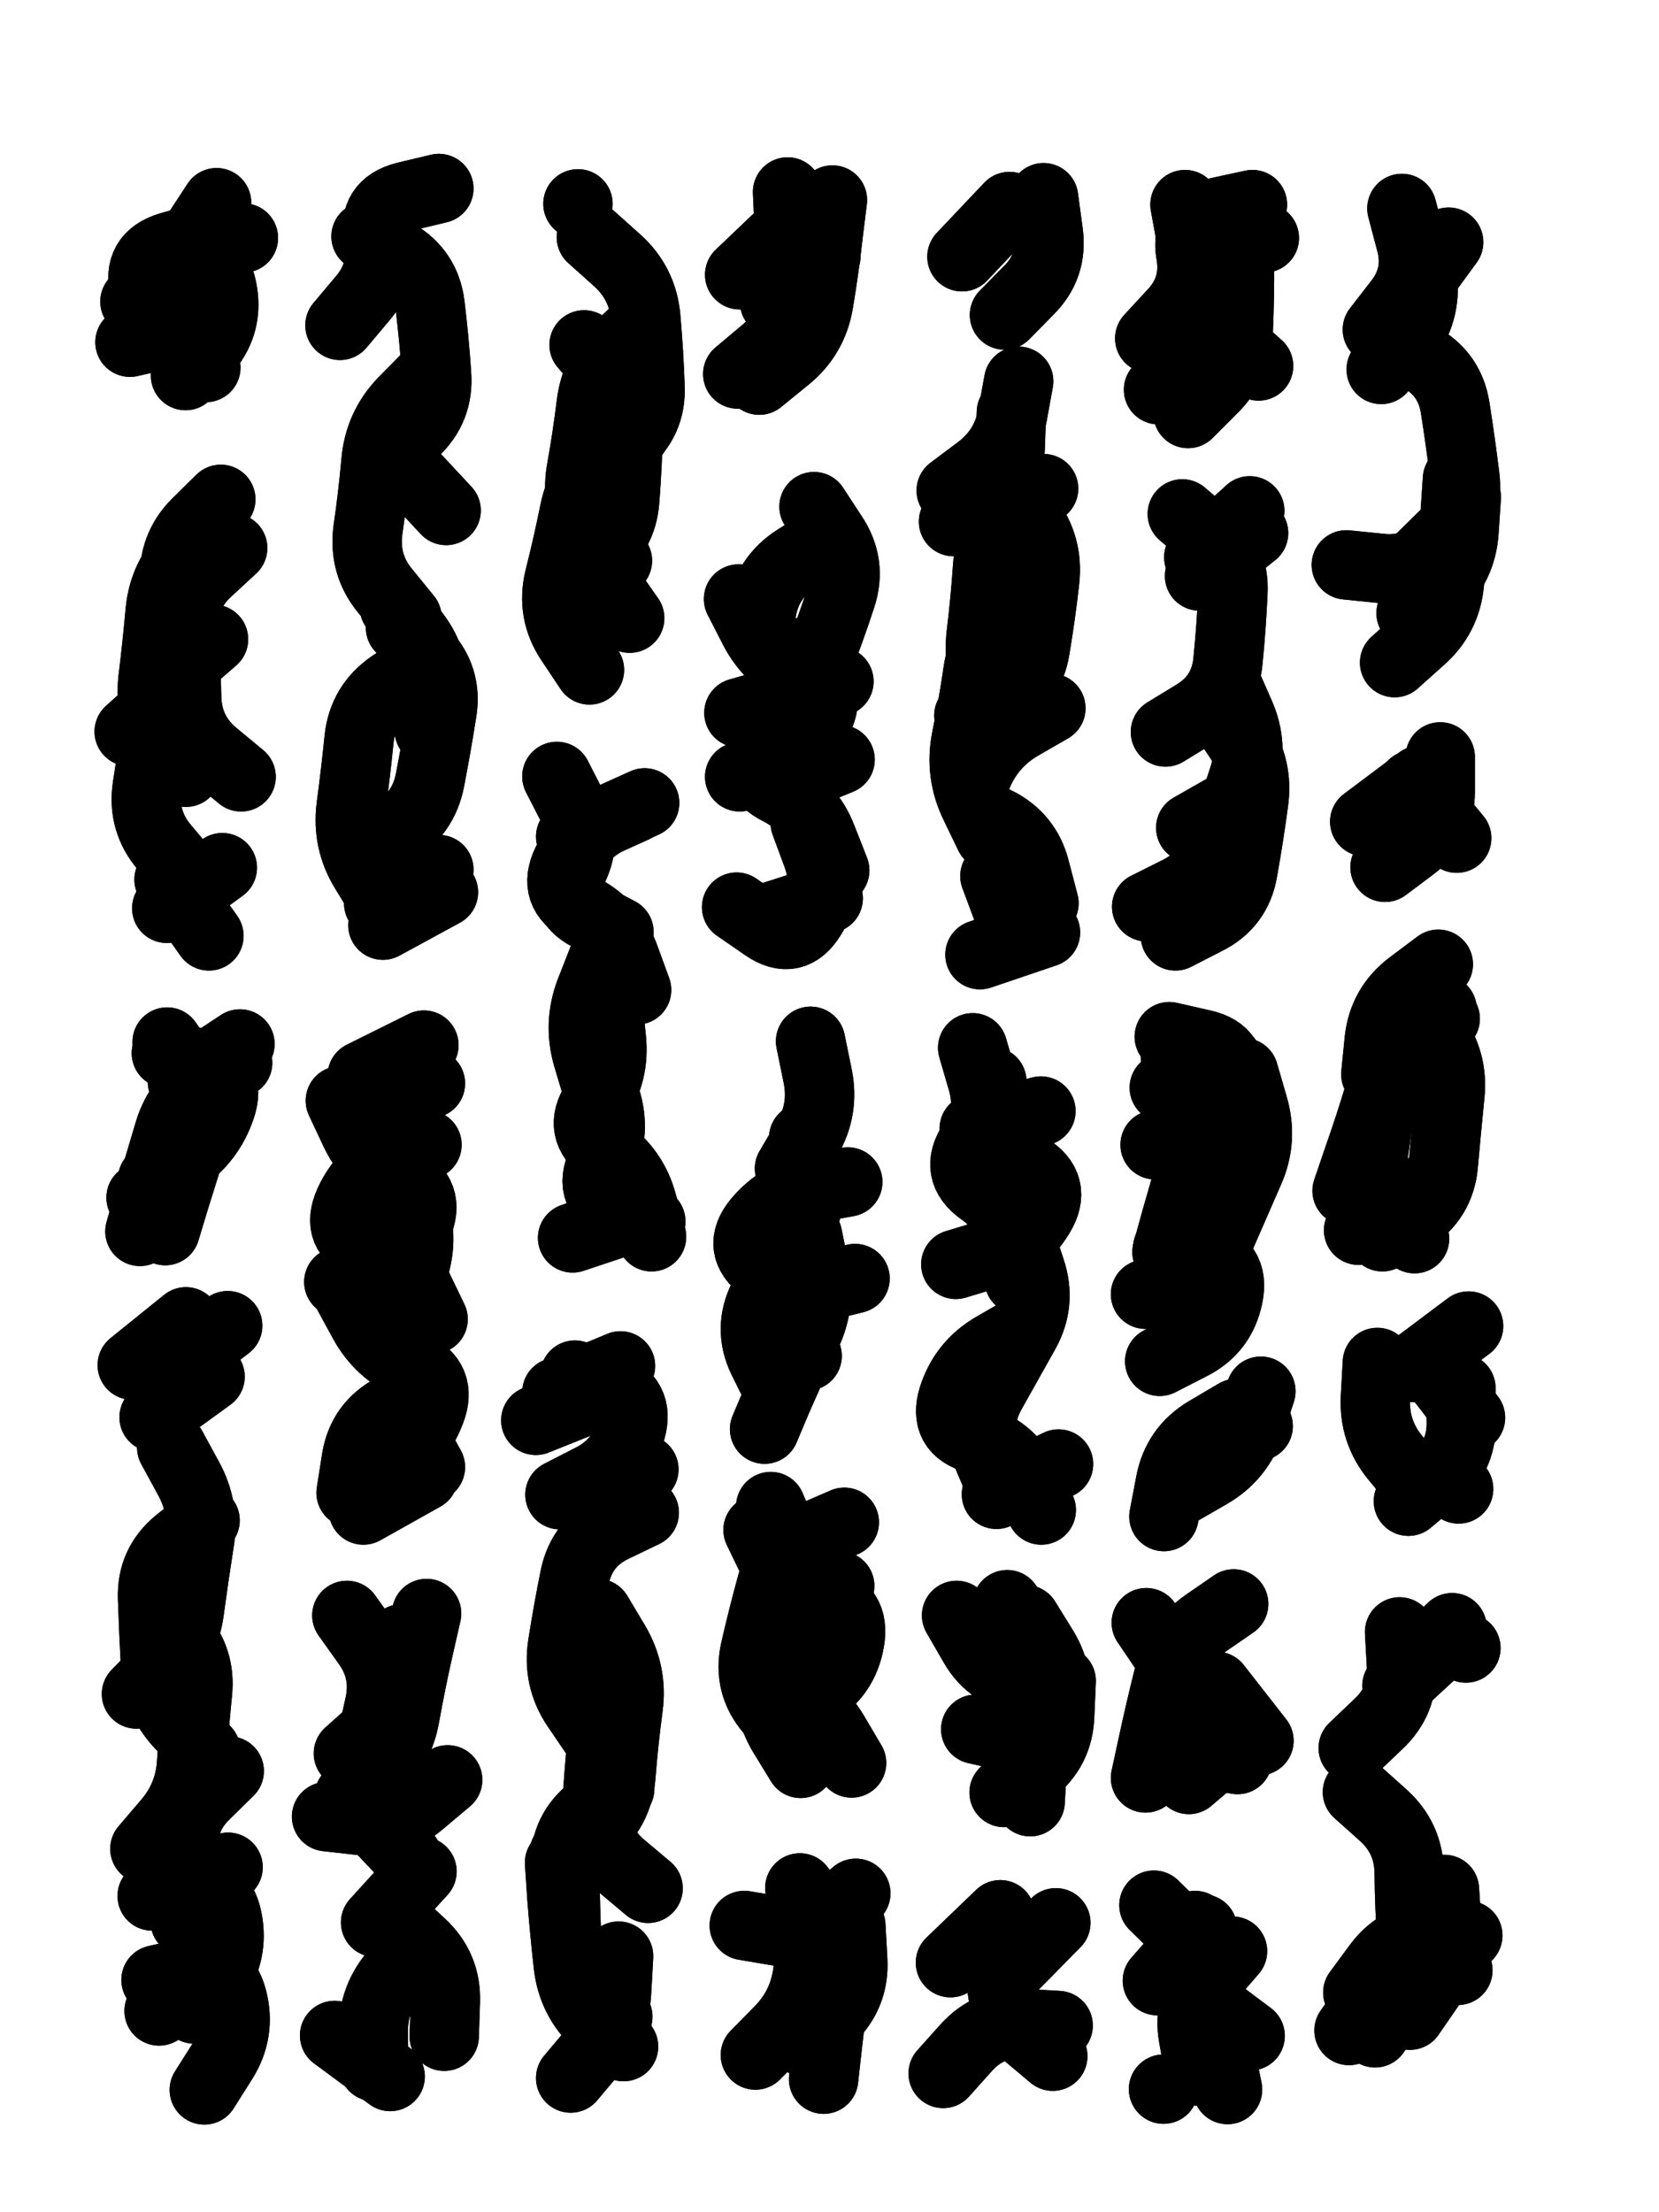 <svg xmlns="http://www.w3.org/2000/svg" viewBox="0 0 4329 5772"><title>Infinite Scribble #3042</title><defs><filter id="piece_3042_3_4_filter" x="-100" y="-100" width="4529" height="5972" filterUnits="userSpaceOnUse"><feGaussianBlur in="SourceGraphic" result="lineShape_1" stdDeviation="9050e-3"/><feColorMatrix in="lineShape_1" result="lineShape" type="matrix" values="1 0 0 0 0  0 1 0 0 0  0 0 1 0 0  0 0 0 10860e-3 -5430e-3"/><feGaussianBlur in="lineShape" result="shrank_blurred" stdDeviation="14050e-3"/><feColorMatrix in="shrank_blurred" result="shrank" type="matrix" values="1 0 0 0 0 0 1 0 0 0 0 0 1 0 0 0 0 0 12502e-3 -8240e-3"/><feColorMatrix in="lineShape" result="border_filled" type="matrix" values="0.6 0 0 0 -0.4  0 0.6 0 0 -0.4  0 0 0.6 0 -0.4  0 0 0 1 0"/><feComposite in="border_filled" in2="shrank" result="border" operator="out"/><feOffset in="lineShape" result="shapes_linestyle_bottom3" dx="-43440e-3" dy="43440e-3"/><feOffset in="lineShape" result="shapes_linestyle_bottom2" dx="-28960e-3" dy="28960e-3"/><feOffset in="lineShape" result="shapes_linestyle_bottom1" dx="-14480e-3" dy="14480e-3"/><feMerge result="shapes_linestyle_bottom"><feMergeNode in="shapes_linestyle_bottom3"/><feMergeNode in="shapes_linestyle_bottom2"/><feMergeNode in="shapes_linestyle_bottom1"/></feMerge><feGaussianBlur in="shapes_linestyle_bottom" result="shapes_linestyle_bottomcontent_blurred" stdDeviation="14050e-3"/><feColorMatrix in="shapes_linestyle_bottomcontent_blurred" result="shapes_linestyle_bottomcontent" type="matrix" values="1 0 0 0 0 0 1 0 0 0 0 0 1 0 0 0 0 0 12502e-3 -8240e-3"/><feColorMatrix in="shapes_linestyle_bottomcontent" result="shapes_linestyle_bottomdark" type="matrix" values="0.6 0 0 0 -0.1  0 0.6 0 0 -0.1  0 0 0.6 0 -0.1  0 0 0 1 0"/><feColorMatrix in="shapes_linestyle_bottom" result="shapes_linestyle_bottomborderblack" type="matrix" values="0.6 0 0 0 -0.4  0 0.6 0 0 -0.4  0 0 0.6 0 -0.4  0 0 0 1 0"/><feGaussianBlur in="lineShape" result="shapes_linestyle_frontshrank_blurred" stdDeviation="14050e-3"/><feColorMatrix in="shapes_linestyle_frontshrank_blurred" result="shapes_linestyle_frontshrank" type="matrix" values="1 0 0 0 0 0 1 0 0 0 0 0 1 0 0 0 0 0 12502e-3 -8240e-3"/><feMerge result="shapes_linestyle"><feMergeNode in="shapes_linestyle_bottomborderblack"/><feMergeNode in="shapes_linestyle_bottomdark"/><feMergeNode in="shapes_linestyle_frontshrank"/></feMerge><feComposite in="shapes_linestyle" in2="shrank" result="shapes_linestyle_cropped" operator="over"/><feComposite in="border" in2="shapes_linestyle_cropped" result="shapes" operator="over"/></filter><filter id="piece_3042_3_4_shadow" x="-100" y="-100" width="4529" height="5972" filterUnits="userSpaceOnUse"><feColorMatrix in="SourceGraphic" result="result_blackened" type="matrix" values="0 0 0 0 0  0 0 0 0 0  0 0 0 0 0  0 0 0 0.8 0"/><feGaussianBlur in="result_blackened" result="result_blurred" stdDeviation="54300e-3"/><feComposite in="SourceGraphic" in2="result_blurred" result="result" operator="over"/></filter><filter id="piece_3042_3_4_overall" x="-100" y="-100" width="4529" height="5972" filterUnits="userSpaceOnUse"><feTurbulence result="background_texture_bumps" type="fractalNoise" baseFrequency="52e-3" numOctaves="3"/><feDiffuseLighting in="background_texture_bumps" result="background_texture" surfaceScale="1" diffuseConstant="2" lighting-color="#aaa"><feDistantLight azimuth="225" elevation="20"/></feDiffuseLighting><feColorMatrix in="background_texture" result="background_texturelightened" type="matrix" values="0.6 0 0 0 0.8  0 0.6 0 0 0.8  0 0 0.6 0 0.8  0 0 0 1 0"/><feColorMatrix in="SourceGraphic" result="background_darkened" type="matrix" values="2 0 0 0 -1  0 2 0 0 -1  0 0 2 0 -1  0 0 0 1 0"/><feMorphology in="background_darkened" result="background_glow_1_thicken" operator="dilate" radius="152000e-3"/><feColorMatrix in="background_glow_1_thicken" result="background_glow_1_thicken_colored" type="matrix" values="1.5 0 0 0 -0.2  0 1.5 0 0 -0.2  0 0 1.5 0 -0.2  0 0 0 0.4 0"/><feGaussianBlur in="background_glow_1_thicken_colored" result="background_glow_1" stdDeviation="285000e-3"/><feMorphology in="background_darkened" result="background_glow_2_thicken" operator="dilate" radius="28500e-3"/><feColorMatrix in="background_glow_2_thicken" result="background_glow_2_thicken_colored" type="matrix" values="0 0 0 0 0  0 0 0 0 0  0 0 0 0 0  0 0 0 0.5 0"/><feGaussianBlur in="background_glow_2_thicken_colored" result="background_glow_2" stdDeviation="57000e-3"/><feComposite in="background_glow_1" in2="background_glow_2" result="background_glow" operator="out"/><feBlend in="background_glow" in2="background_texturelightened" result="background" mode="darken"/></filter><clipPath id="piece_3042_3_4_clip"><rect x="0" y="0" width="4329" height="5772"/></clipPath><g id="layer_4" filter="url(#piece_3042_3_4_filter)" stroke-width="181" stroke-linecap="round" fill="none"><path d="M 624 872 Q 624 872 554 815 Q 485 758 464 670 Q 443 583 529 557 L 616 532" stroke="hsl(123,100%,43%)"/><path d="M 1075 2270 L 1232 2182 M 974 762 Q 974 762 1032 693 Q 1091 625 1074 536 Q 1057 448 1144 426 L 1232 405 M 1116 1497 Q 1116 1497 1170 1568 Q 1225 1640 1216 1729 L 1207 1819" stroke="hsl(110,100%,48%)"/><path d="M 1630 532 Q 1630 532 1697 592 Q 1764 652 1772 742 Q 1780 832 1783 922 Q 1787 1012 1717 1069 L 1648 1126 M 1627 1379 L 1730 1526" stroke="hsl(165,100%,47%)"/><path d="M 2108 701 L 2242 581" stroke="hsl(201,100%,53%)"/><path d="M 2708 735 Q 2708 735 2771 671 Q 2835 608 2822 518 L 2810 429 M 2575 1274 Q 2575 1274 2648 1221 Q 2721 1169 2723 1079 L 2726 989 M 2829 1761 Q 2829 1761 2751 1806 Q 2673 1851 2638 1934 Q 2604 2017 2685 2056 Q 2766 2095 2788 2182 L 2811 2270" stroke="hsl(195,100%,57%)"/><path d="M 3079 2279 Q 3079 2279 3159 2239 Q 3240 2199 3271 2114 Q 3303 2030 3331 1944 Q 3359 1859 3322 1776 L 3286 1694 M 3348 1246 L 3215 1367 M 3087 796 Q 3087 796 3148 730 Q 3210 664 3194 575 Q 3179 486 3267 466 L 3355 447" stroke="hsl(211,100%,58%)"/><path d="M 3793 1371 Q 3793 1371 3857 1308 Q 3921 1245 3909 1155 Q 3898 1066 3884 977 Q 3870 888 3791 845 L 3712 803" stroke="hsl(240,100%,60%)"/><path d="M 694 1343 Q 694 1343 628 1404 Q 562 1465 567 1555 Q 572 1645 574 1735 Q 577 1825 646 1882 L 716 1940 M 667 2177 L 522 2283" stroke="hsl(68,100%,49%)"/><path d="M 2112 1963 L 2279 1895 M 2241 1323 Q 2241 1323 2165 1371 Q 2089 1419 2074 1508 Q 2060 1597 2148 1615 L 2237 1633 M 2248 2257 L 2077 2312" stroke="hsl(153,100%,52%)"/><path d="M 1642 2695 Q 1642 2695 1668 2781 Q 1695 2867 1657 2948 Q 1619 3030 1702 3065 L 1785 3100 M 1540 1939 Q 1540 1939 1581 2019 Q 1622 2099 1582 2180 Q 1543 2261 1622 2303 L 1702 2345" stroke="hsl(82,100%,56%)"/><path d="M 3782 3023 L 3632 3123 M 3840 2429 Q 3840 2429 3768 2483 Q 3696 2537 3686 2626 L 3677 2716 M 3648 2057 L 3792 1949" stroke="hsl(193,100%,55%)"/><path d="M 563 2736 L 713 2637 M 455 3038 L 455 3038" stroke="hsl(43,100%,55%)"/><path d="M 1192 3547 Q 1192 3547 1112 3588 Q 1032 3630 1017 3719 L 1003 3808 M 1032 2720 L 1193 2640 M 1120 2962 Q 1120 2962 1157 3044 Q 1194 3126 1170 3213 Q 1146 3300 1058 3279 L 971 3258" stroke="hsl(46,100%,57%)"/><path d="M 2184 2882 Q 2184 2882 2196 2971 Q 2208 3061 2164 3139 Q 2120 3218 2079 3298 Q 2038 3379 2077 3460 L 2117 3541 M 2098 3844 Q 2098 3844 2133 3927 Q 2168 4010 2144 4097 Q 2121 4184 2102 4272 Q 2083 4360 2129 4437 L 2176 4514" stroke="hsl(59,100%,62%)"/><path d="M 2629 2858 L 2803 2812 M 2804 3853 Q 2804 3853 2762 3773 Q 2721 3693 2634 3668 Q 2547 3644 2574 3558 Q 2602 3472 2680 3427 L 2758 3382" stroke="hsl(97,100%,63%)"/><path d="M 3076 3290 Q 3076 3290 3158 3252 Q 3240 3215 3275 3132 Q 3311 3050 3347 2967 Q 3383 2885 3357 2798 L 3332 2712 M 3165 3804 Q 3165 3804 3243 3759 Q 3321 3714 3349 3628 L 3377 3543" stroke="hsl(126,100%,59%)"/><path d="M 622 3880 Q 622 3880 552 3936 Q 482 3993 485 4083 Q 488 4173 493 4263 Q 498 4353 561 4417 L 624 4481 M 594 5155 Q 594 5155 646 5081 Q 698 5008 680 4919 Q 662 4831 573 4845 L 484 4860 M 635 3505 L 489 3611" stroke="hsl(17,100%,61%)"/><path d="M 1646 4123 Q 1646 4123 1692 4200 Q 1738 4278 1726 4367 Q 1714 4457 1707 4547 Q 1700 4637 1629 4692 L 1559 4748 M 1548 3813 Q 1548 3813 1628 3772 Q 1709 3732 1733 3645 Q 1758 3559 1672 3530 L 1587 3501 M 1576 5335 Q 1576 5335 1634 5266 Q 1692 5197 1696 5107 L 1701 5017" stroke="hsl(36,100%,65%)"/><path d="M 3775 3481 L 3919 3373 M 3893 3798 L 3893 3798" stroke="hsl(138,100%,57%)"/><path d="M 1255 4557 Q 1255 4557 1186 4615 Q 1118 4674 1028 4663 L 939 4653 M 1120 4924 Q 1120 4924 1186 4985 Q 1252 5046 1249 5136 L 1246 5226" stroke="hsl(19,100%,64%)"/><path d="M 2763 4139 Q 2763 4139 2810 4215 Q 2857 4292 2833 4379 Q 2809 4466 2721 4445 L 2633 4425" stroke="hsl(55,100%,64%)"/><path d="M 3261 4313 L 3372 4455" stroke="hsl(72,100%,65%)"/><path d="M 3744 4282 L 3876 4160 M 3630 5112 Q 3630 5112 3683 5040 Q 3737 4968 3827 4965 L 3917 4963" stroke="hsl(78,100%,63%)"/><path d="M 2058 5275 Q 2058 5275 2121 5211 Q 2184 5147 2195 5057 Q 2207 4968 2118 4952 L 2029 4937" stroke="hsl(32,100%,66%)"/><path d="M 2834 5278 Q 2834 5278 2765 5220 Q 2697 5162 2701 5072 L 2706 4982" stroke="hsl(42,100%,64%)"/><path d="M 3098 4884 Q 3098 4884 3162 4947 Q 3227 5010 3240 5099 Q 3254 5188 3272 5276 L 3290 5365" stroke="hsl(51,100%,64%)"/></g><g id="layer_3" filter="url(#piece_3042_3_4_filter)" stroke-width="181" stroke-linecap="round" fill="none"><path d="M 439 700 Q 439 700 491 626 Q 543 553 632 543 L 722 534" stroke="hsl(78,100%,49%)"/><path d="M 1037 2129 Q 1037 2129 1114 2083 Q 1192 2037 1209 1948 Q 1226 1860 1240 1771 Q 1255 1682 1193 1616 L 1132 1551 M 1102 1102 Q 1102 1102 1167 1040 Q 1233 979 1226 889 Q 1220 799 1209 709 Q 1198 620 1120 575 L 1042 530" stroke="hsl(70,100%,54%)"/><path d="M 1563 1412 Q 1563 1412 1636 1360 Q 1710 1309 1717 1219 Q 1724 1129 1726 1039 Q 1729 949 1670 881 L 1611 813 M 1595 445 L 1595 445" stroke="hsl(110,100%,53%)"/><path d="M 2012 889 Q 2012 889 2081 831 Q 2151 774 2151 684 Q 2151 594 2146 504 L 2142 414" stroke="hsl(168,100%,52%)"/><path d="M 2801 1474 Q 2801 1474 2726 1524 Q 2652 1575 2639 1664 Q 2626 1754 2608 1842 Q 2591 1931 2630 2012 L 2669 2093 M 2597 583 L 2721 452 M 2569 1193 Q 2569 1193 2641 1139 Q 2713 1085 2729 996 L 2745 908" stroke="hsl(153,100%,58%)"/><path d="M 3128 1823 Q 3128 1823 3205 1776 Q 3282 1729 3291 1639 Q 3300 1550 3304 1460 Q 3309 1370 3240 1312 L 3172 1254 M 3371 868 Q 3371 868 3304 808 Q 3237 748 3223 659 Q 3209 570 3297 552 L 3386 534" stroke="hsl(184,100%,55%)"/><path d="M 3691 877 Q 3691 877 3748 807 Q 3806 738 3800 648 L 3795 558 M 3769 1513 Q 3769 1513 3835 1451 Q 3901 1390 3907 1300 L 3913 1210" stroke="hsl(211,100%,58%)"/><path d="M 643 1292 Q 643 1292 578 1354 Q 514 1417 505 1507 Q 497 1597 486 1686 Q 476 1776 524 1852 L 572 1928 M 632 2355 L 528 2208" stroke="hsl(48,100%,53%)"/><path d="M 2211 1235 Q 2211 1235 2260 1310 Q 2310 1385 2282 1470 Q 2254 1556 2221 1640 Q 2189 1724 2102 1748 L 2015 1773 M 2188 2060 Q 2188 2060 2219 2144 Q 2251 2229 2204 2305 Q 2157 2382 2083 2331 L 2009 2280" stroke="hsl(100,100%,60%)"/><path d="M 1576 2096 L 1740 2022 M 1581 3143 L 1752 3086 M 1646 2757 Q 1646 2757 1620 2670 Q 1595 2584 1627 2500 L 1660 2416" stroke="hsl(53,100%,60%)"/><path d="M 3850 2547 Q 3850 2547 3777 2600 Q 3705 2653 3694 2742 Q 3684 2832 3671 2921 Q 3658 3010 3718 3077 L 3778 3145 M 3773 1961 L 3888 2100" stroke="hsl(150,100%,57%)"/><path d="M 485 2990 Q 485 2990 559 2939 Q 634 2889 663 2803 Q 692 2718 606 2689 L 521 2661" stroke="hsl(27,100%,59%)"/><path d="M 1201 2900 Q 1201 2900 1118 2934 Q 1035 2969 998 3051 Q 961 3133 1044 3166 Q 1128 3200 1153 3286 L 1178 3373 M 1123 3583 L 1210 3741" stroke="hsl(30,100%,64%)"/><path d="M 2134 4376 Q 2134 4376 2211 4330 Q 2289 4284 2304 4195 Q 2320 4106 2232 4086 Q 2144 4067 2104 3986 L 2065 3905 M 2143 3292 L 2318 3249 M 2202 2630 Q 2202 2630 2220 2718 Q 2239 2807 2193 2884 L 2147 2962" stroke="hsl(43,100%,68%)"/><path d="M 2687 3812 L 2849 3733 M 2581 3212 Q 2581 3212 2667 3186 Q 2754 3161 2800 3084 Q 2847 3007 2770 2960 Q 2693 2914 2684 2824 L 2675 2735" stroke="hsl(59,100%,68%)"/><path d="M 3214 3725 L 3370 3634 M 3101 2900 Q 3101 2900 3184 2866 Q 3268 2832 3291 2745 Q 3314 2658 3226 2638 L 3138 2618" stroke="hsl(80,100%,65%)"/><path d="M 538 3481 L 681 3372 M 465 4737 Q 465 4737 523 4669 Q 582 4601 587 4511 Q 593 4421 602 4331 Q 612 4242 552 4175 L 492 4108 M 620 5366 Q 620 5366 668 5290 Q 716 5214 693 5127 Q 670 5040 582 5059 L 494 5079" stroke="hsl(0,100%,64%)"/><path d="M 1768 3860 Q 1768 3860 1687 3899 Q 1606 3938 1587 4026 Q 1569 4115 1555 4204 Q 1541 4293 1591 4367 L 1642 4442 M 1652 3552 L 1485 3619 M 1714 5253 Q 1714 5253 1647 5192 Q 1581 5132 1570 5042 Q 1560 4953 1553 4863 L 1547 4773" stroke="hsl(20,100%,69%)"/><path d="M 3762 3830 Q 3762 3830 3831 3772 Q 3901 3715 3900 3625 L 3899 3535" stroke="hsl(88,100%,64%)"/><path d="M 996 4488 Q 996 4488 1063 4428 Q 1131 4369 1133 4279 L 1135 4189 M 1067 4929 L 1188 4796 M 1105 5331 L 960 5224" stroke="hsl(3,100%,67%)"/><path d="M 2707 4590 Q 2707 4590 2778 4534 Q 2849 4479 2852 4389 L 2856 4299" stroke="hsl(39,100%,70%)"/><path d="M 3306 4098 Q 3306 4098 3232 4149 Q 3159 4201 3136 4288 Q 3114 4376 3095 4464 L 3076 4552" stroke="hsl(48,100%,70%)"/><path d="M 3675 5217 Q 3675 5217 3726 5143 Q 3777 5069 3771 4979 Q 3765 4889 3764 4799 Q 3763 4709 3696 4649 L 3629 4589 M 3912 4213 L 3912 4213" stroke="hsl(51,100%,68%)"/><path d="M 2188 5242 Q 2188 5242 2252 5179 Q 2317 5117 2312 5027 L 2307 4937" stroke="hsl(16,100%,70%)"/><path d="M 2567 5034 L 2697 4909" stroke="hsl(26,100%,68%)"/><path d="M 3107 5081 L 3225 4946 M 3123 5364 L 3123 5364" stroke="hsl(36,100%,70%)"/></g><g id="layer_2" filter="url(#piece_3042_3_4_filter)" stroke-width="181" stroke-linecap="round" fill="none"><path d="M 652 442 Q 652 442 603 517 Q 554 593 578 680 Q 602 767 514 786 L 426 806" stroke="hsl(51,100%,53%)"/><path d="M 1183 1650 Q 1183 1650 1108 1700 Q 1034 1751 1024 1840 Q 1015 1930 1003 2019 Q 992 2109 1039 2185 L 1086 2262 M 1128 1113 L 1251 1245" stroke="hsl(48,100%,58%)"/><path d="M 1772 752 Q 1772 752 1707 814 Q 1642 876 1630 965 Q 1619 1055 1603 1144 Q 1588 1233 1643 1304 L 1698 1376" stroke="hsl(70,100%,58%)"/><path d="M 2017 630 L 2147 506" stroke="hsl(112,100%,59%)"/><path d="M 2615 1780 Q 2615 1780 2694 1737 Q 2774 1695 2788 1606 Q 2803 1517 2813 1427 Q 2823 1338 2769 1266 L 2716 1194 M 2746 2368 L 2683 2199" stroke="hsl(102,100%,66%)"/><path d="M 3110 930 Q 3110 930 3173 866 Q 3237 803 3224 713 Q 3212 624 3195 535 L 3179 447 M 3194 2073 L 3350 1984 M 3217 1416 L 3358 1304" stroke="hsl(132,100%,61%)"/><path d="M 3681 773 Q 3681 773 3736 702 Q 3792 631 3768 544 L 3745 457 M 3726 1642 Q 3726 1642 3793 1582 Q 3861 1523 3869 1433 Q 3878 1343 3884 1253 L 3890 1163" stroke="hsl(184,100%,54%)"/><path d="M 663 1216 Q 663 1216 599 1279 Q 536 1343 543 1433 Q 550 1523 554 1613 Q 559 1703 491 1762 L 424 1822" stroke="hsl(31,100%,58%)"/><path d="M 2017 1940 Q 2017 1940 2099 1904 Q 2182 1869 2222 1788 Q 2262 1708 2179 1672 Q 2097 1636 2055 1556 L 2014 1476" stroke="hsl(60,100%,64%)"/><path d="M 1787 3140 Q 1787 3140 1763 3053 Q 1740 2966 1666 2914 Q 1593 2862 1642 2787 Q 1692 2712 1682 2622 L 1673 2533" stroke="hsl(37,100%,66%)"/><path d="M 3701 2176 Q 3701 2176 3773 2122 Q 3845 2068 3845 1978 L 3845 1888 M 3858 2571 Q 3858 2571 3785 2624 Q 3713 2677 3687 2763 Q 3661 2850 3631 2935 L 3602 3020" stroke="hsl(97,100%,64%)"/><path d="M 707 2686 Q 707 2686 630 2733 Q 554 2780 528 2866 Q 502 2953 477 3039 L 452 3126" stroke="hsl(12,100%,62%)"/><path d="M 1047 2817 L 1210 2740 M 1025 3775 Q 1025 3775 1101 3727 Q 1178 3680 1210 3596 Q 1243 3512 1160 3476 Q 1078 3441 1035 3362 L 992 3283" stroke="hsl(14,100%,66%)"/><path d="M 2278 4051 Q 2278 4051 2197 4091 Q 2117 4131 2082 4214 Q 2047 4297 2132 4327 Q 2217 4358 2263 4435 L 2309 4513 M 2194 3137 Q 2194 3137 2212 3225 Q 2230 3314 2191 3395 Q 2153 3477 2117 3559 L 2082 3642" stroke="hsl(27,100%,73%)"/><path d="M 2625 2647 Q 2625 2647 2650 2733 Q 2676 2820 2625 2894 Q 2575 2969 2648 3021 Q 2722 3073 2734 3162 L 2746 3252" stroke="hsl(43,100%,73%)"/><path d="M 3313 3601 Q 3313 3601 3235 3647 Q 3158 3693 3141 3781 L 3124 3870 M 3154 2669 Q 3154 2669 3191 2751 Q 3229 2833 3205 2920 Q 3181 3007 3156 3093 L 3132 3180" stroke="hsl(53,100%,69%)"/><path d="M 443 4333 Q 443 4333 506 4269 Q 569 4205 581 4115 Q 593 4026 607 3937 Q 622 3848 578 3769 L 535 3690 M 570 4926 L 682 4785" stroke="hsl(312,100%,70%)"/><path d="M 1540 3546 L 1706 3477 M 1704 4580 Q 1704 4580 1632 4634 Q 1561 4689 1561 4779 Q 1561 4869 1565 4959 Q 1570 5049 1634 5112 L 1699 5175" stroke="hsl(4,100%,73%)"/><path d="M 3786 3787 Q 3786 3787 3728 3717 Q 3671 3648 3676 3558 L 3681 3468" stroke="hsl(55,100%,68%)"/><path d="M 992 4128 Q 992 4128 1044 4201 Q 1097 4274 1077 4362 Q 1057 4450 1042 4539 Q 1027 4628 1088 4693 L 1150 4759" stroke="hsl(320,100%,71%)"/><path d="M 2715 4100 Q 2715 4100 2760 4177 Q 2806 4255 2796 4344 Q 2786 4434 2780 4524 L 2775 4614" stroke="hsl(24,100%,75%)"/><path d="M 3326 4439 L 3189 4556" stroke="hsl(33,100%,76%)"/><path d="M 3618 4474 Q 3618 4474 3683 4412 Q 3749 4351 3744 4261 L 3739 4171 M 3766 5171 Q 3766 5171 3817 5097 Q 3868 5023 3862 4933 L 3856 4843" stroke="hsl(36,100%,74%)"/><path d="M 2182 4968 L 2320 4853" stroke="hsl(0,100%,75%)"/><path d="M 2716 5058 L 2842 4930" stroke="hsl(10,100%,72%)"/><path d="M 3303 5004 Q 3303 5004 3244 5072 Q 3185 5140 3201 5228 L 3217 5317" stroke="hsl(19,100%,75%)"/></g><g id="layer_1" filter="url(#piece_3042_3_4_filter)" stroke-width="181" stroke-linecap="round" fill="none"><path d="M 571 893 Q 571 893 628 823 Q 685 754 666 665 Q 648 577 561 600 L 474 624" stroke="hsl(36,100%,58%)"/><path d="M 1086 2327 L 1244 2241 M 1201 898 Q 1201 898 1138 962 Q 1076 1027 1068 1117 Q 1060 1207 1047 1296 Q 1035 1386 1092 1455 L 1149 1525" stroke="hsl(31,100%,64%)"/><path d="M 1743 1045 Q 1743 1045 1673 1102 Q 1604 1159 1586 1247 Q 1568 1336 1546 1423 Q 1525 1511 1575 1586 L 1625 1661" stroke="hsl(48,100%,63%)"/><path d="M 2068 905 Q 2068 905 2138 848 Q 2208 792 2223 703 Q 2238 614 2248 524 L 2259 435" stroke="hsl(70,100%,64%)"/><path d="M 2810 1188 Q 2810 1188 2740 1244 Q 2670 1301 2664 1391 Q 2658 1481 2647 1570 Q 2637 1660 2682 1738 L 2727 1816 M 2644 2404 L 2815 2346" stroke="hsl(62,100%,70%)"/><path d="M 3154 2355 Q 3154 2355 3234 2314 Q 3315 2274 3330 2185 Q 3346 2096 3358 2006 Q 3371 1917 3321 1842 L 3271 1767 M 3187 992 Q 3187 992 3251 928 Q 3315 865 3318 775 Q 3322 685 3321 595 L 3321 505" stroke="hsl(84,100%,67%)"/><path d="M 3902 1275 Q 3902 1275 3840 1340 Q 3779 1406 3689 1396 L 3600 1387 M 3761 690 L 3867 545" stroke="hsl(132,100%,60%)"/><path d="M 644 1581 Q 644 1581 576 1640 Q 509 1699 497 1788 Q 485 1878 471 1967 Q 458 2056 516 2124 L 574 2193" stroke="hsl(15,100%,62%)"/><path d="M 2276 1691 Q 2276 1691 2195 1731 Q 2115 1772 2077 1853 Q 2039 1935 2119 1975 Q 2200 2016 2232 2100 L 2265 2184" stroke="hsl(44,100%,69%)"/><path d="M 1769 2008 Q 1769 2008 1687 2045 Q 1605 2082 1566 2163 Q 1527 2244 1607 2285 Q 1687 2327 1717 2411 L 1748 2496" stroke="hsl(21,100%,70%)"/><path d="M 3694 3140 Q 3694 3140 3769 3091 Q 3845 3042 3853 2952 Q 3861 2862 3870 2772 Q 3880 2683 3827 2610 L 3775 2537" stroke="hsl(60,100%,68%)"/><path d="M 523 2632 Q 523 2632 574 2706 Q 626 2780 598 2866 Q 571 2952 544 3038 L 518 3124" stroke="hsl(345,100%,66%)"/><path d="M 1192 3765 L 1035 3853 M 1217 3355 Q 1217 3355 1178 3274 Q 1139 3193 1176 3111 Q 1213 3029 1132 2988 Q 1052 2948 1013 2866 L 975 2785" stroke="hsl(354,100%,70%)"/><path d="M 2299 2997 Q 2299 2997 2210 3013 Q 2122 3030 2064 3099 Q 2007 3168 2079 3222 Q 2151 3276 2172 3363 L 2193 3451 M 2290 3885 Q 2290 3885 2207 3921 Q 2125 3958 2101 4045 Q 2077 4132 2057 4220 Q 2038 4308 2096 4376 L 2155 4445" stroke="hsl(11,100%,78%)"/><path d="M 2748 3141 Q 2748 3141 2776 3226 Q 2805 3312 2761 3390 Q 2717 3469 2673 3547 Q 2629 3626 2663 3709 L 2698 3792" stroke="hsl(27,100%,79%)"/><path d="M 3125 2751 L 3290 2679 M 3113 3465 Q 3113 3465 3193 3424 Q 3274 3384 3292 3295 Q 3310 3207 3222 3188 L 3134 3169" stroke="hsl(36,100%,76%)"/><path d="M 685 4534 Q 685 4534 621 4597 Q 557 4660 568 4749 Q 580 4839 595 4928 Q 611 5017 556 5088 L 502 5160 M 432 3475 L 572 3362" stroke="hsl(279,100%,75%)"/><path d="M 1606 3827 L 1767 3747 M 1570 4213 Q 1570 4213 1618 4289 Q 1667 4365 1658 4454 Q 1649 4544 1644 4634 Q 1640 4724 1709 4782 L 1778 4840" stroke="hsl(320,100%,78%)"/><path d="M 3814 3469 L 3924 3612" stroke="hsl(40,100%,74%)"/><path d="M 1181 4992 Q 1181 4992 1120 5058 Q 1060 5125 1061 5215 L 1062 5305 M 998 4600 Q 998 4600 1063 4538 Q 1129 4477 1144 4388 Q 1160 4299 1180 4211 L 1200 4123" stroke="hsl(283,100%,79%)"/><path d="M 2583 4128 Q 2583 4128 2628 4206 Q 2673 4284 2762 4294 L 2852 4305" stroke="hsl(7,100%,80%)"/><path d="M 3078 4147 Q 3078 4147 3128 4221 Q 3179 4296 3159 4384 Q 3139 4472 3227 4488 L 3316 4504" stroke="hsl(17,100%,81%)"/><path d="M 3607 5211 Q 3607 5211 3659 5137 Q 3711 5064 3801 5059 L 3891 5054 M 3732 4312 L 3864 4190" stroke="hsl(19,100%,79%)"/><path d="M 2174 4839 Q 2174 4839 2229 4910 Q 2284 4981 2270 5070 Q 2256 5159 2246 5248 L 2236 5338" stroke="hsl(310,100%,81%)"/><path d="M 2548 5323 Q 2548 5323 2608 5256 Q 2668 5189 2758 5193 L 2848 5198" stroke="hsl(339,100%,77%)"/><path d="M 3349 5225 Q 3349 5225 3277 5171 Q 3205 5117 3205 5027 L 3205 4937" stroke="hsl(3,100%,80%)"/></g></defs><g filter="url(#piece_3042_3_4_overall)" clip-path="url(#piece_3042_3_4_clip)"><use href="#layer_4"/><use href="#layer_3"/><use href="#layer_2"/><use href="#layer_1"/></g><g clip-path="url(#piece_3042_3_4_clip)"><use href="#layer_4" filter="url(#piece_3042_3_4_shadow)"/><use href="#layer_3" filter="url(#piece_3042_3_4_shadow)"/><use href="#layer_2" filter="url(#piece_3042_3_4_shadow)"/><use href="#layer_1" filter="url(#piece_3042_3_4_shadow)"/></g></svg>